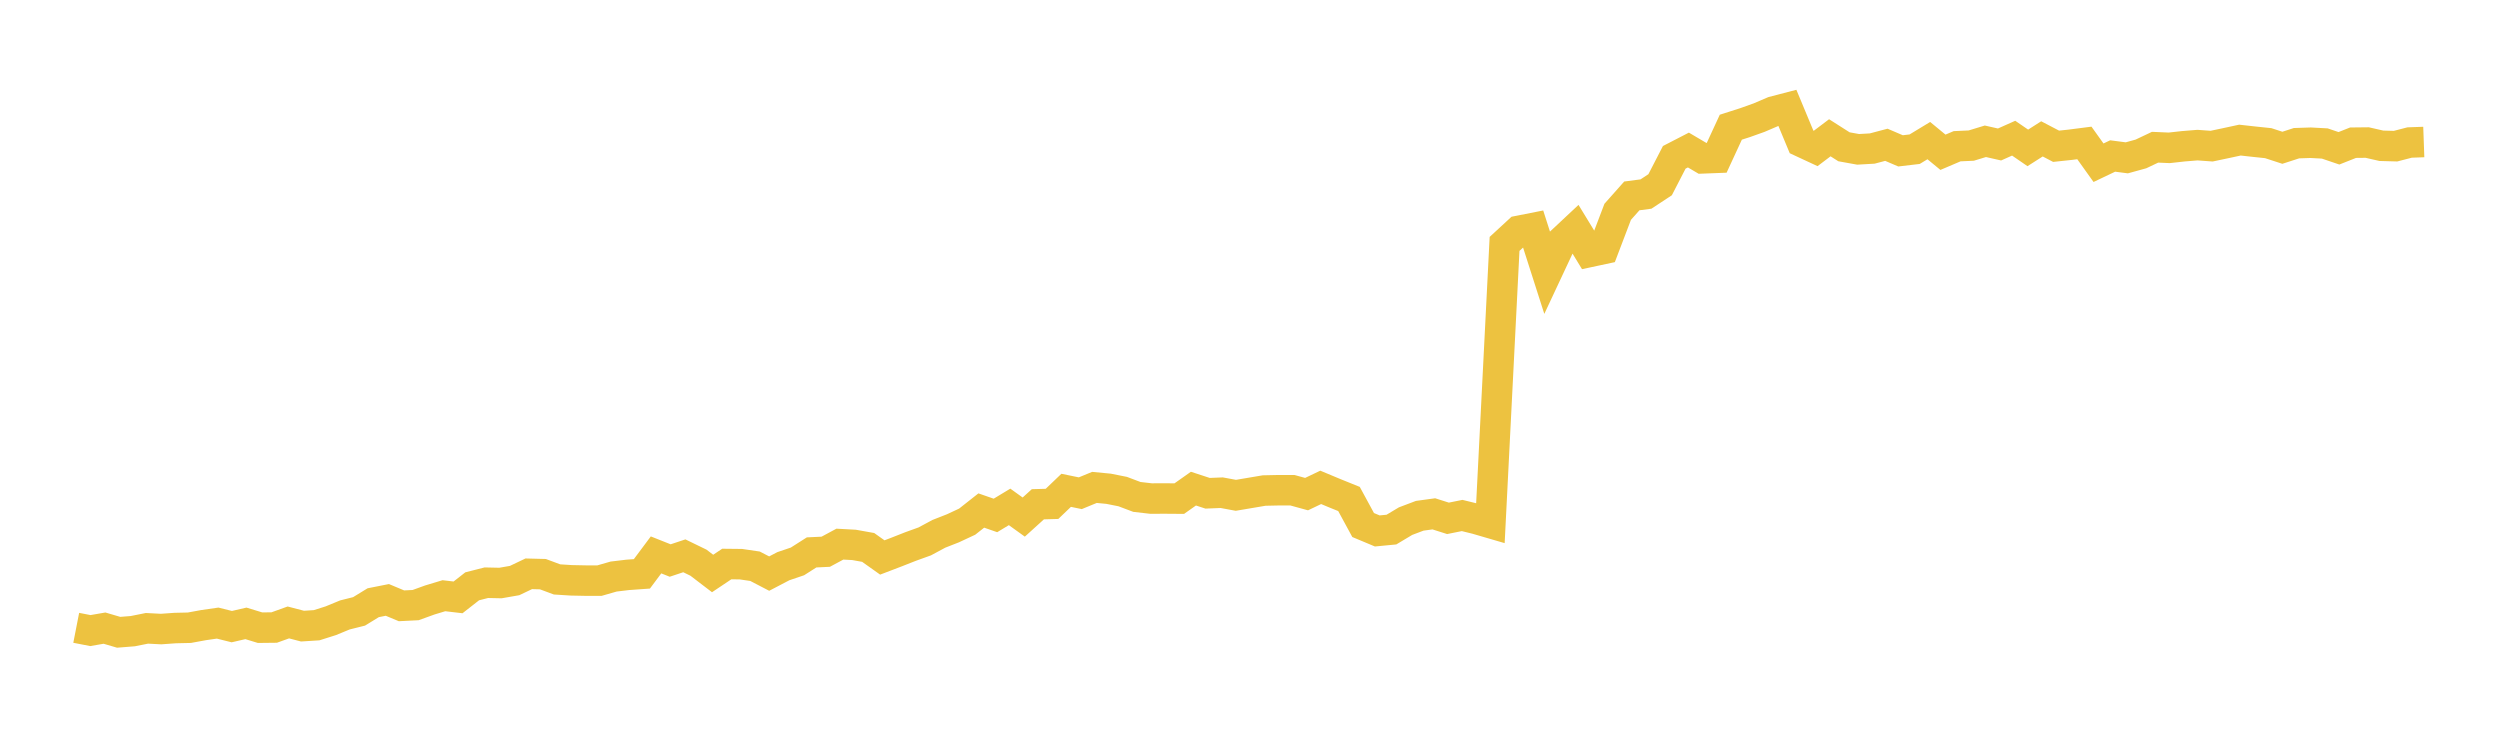<svg width="164" height="48" xmlns="http://www.w3.org/2000/svg" xmlns:xlink="http://www.w3.org/1999/xlink"><path fill="none" stroke="rgb(237,194,64)" stroke-width="2" d="M5,41.185L5.928,41.366L6.855,41.205L7.783,41.478L8.711,41.404L9.639,41.218L10.566,41.266L11.494,41.2L12.422,41.179L13.349,41.009L14.277,40.875L15.205,41.107L16.133,40.893L17.06,41.176L17.988,41.166L18.916,40.832L19.843,41.074L20.771,41.015L21.699,40.721L22.627,40.339L23.554,40.107L24.482,39.538L25.41,39.354L26.337,39.741L27.265,39.695L28.193,39.359L29.12,39.079L30.048,39.188L30.976,38.462L31.904,38.226L32.831,38.246L33.759,38.084L34.687,37.641L35.614,37.665L36.542,38.01L37.47,38.069L38.398,38.088L39.325,38.089L40.253,37.822L41.181,37.711L42.108,37.645L43.036,36.401L43.964,36.77L44.892,36.461L45.819,36.912L46.747,37.621L47.675,37L48.602,37.01L49.53,37.146L50.458,37.628L51.386,37.143L52.313,36.829L53.241,36.238L54.169,36.194L55.096,35.695L56.024,35.745L56.952,35.911L57.88,36.57L58.807,36.216L59.735,35.851L60.663,35.516L61.59,35.018L62.518,34.654L63.446,34.221L64.373,33.49L65.301,33.813L66.229,33.252L67.157,33.92L68.084,33.08L69.012,33.054L69.94,32.165L70.867,32.356L71.795,31.974L72.723,32.063L73.651,32.248L74.578,32.598L75.506,32.705L76.434,32.702L77.361,32.709L78.289,32.054L79.217,32.358L80.145,32.321L81.072,32.493L82,32.336L82.928,32.179L83.855,32.159L84.783,32.159L85.711,32.414L86.639,31.971L87.566,32.358L88.494,32.733L89.422,34.442L90.349,34.83L91.277,34.741L92.205,34.186L93.133,33.835L94.06,33.708L94.988,34.003L95.916,33.816L96.843,34.044L97.771,34.315L98.699,16L99.627,15.144L100.554,14.961L101.482,17.859L102.41,15.877L103.337,15.01L104.265,16.531L105.193,16.332L106.12,13.896L107.048,12.851L107.976,12.729L108.904,12.118L109.831,10.321L110.759,9.842L111.687,10.389L112.614,10.353L113.542,8.344L114.47,8.047L115.398,7.716L116.325,7.319L117.253,7.077L118.181,9.308L119.108,9.739L120.036,9.038L120.964,9.629L121.892,9.797L122.819,9.744L123.747,9.498L124.675,9.896L125.602,9.787L126.53,9.224L127.458,9.989L128.386,9.593L129.313,9.551L130.241,9.268L131.169,9.478L132.096,9.064L133.024,9.702L133.952,9.11L134.88,9.595L135.807,9.496L136.735,9.377L137.663,10.675L138.59,10.233L139.518,10.354L140.446,10.098L141.373,9.658L142.301,9.698L143.229,9.595L144.157,9.52L145.084,9.587L146.012,9.391L146.94,9.191L147.867,9.294L148.795,9.391L149.723,9.694L150.651,9.393L151.578,9.363L152.506,9.413L153.434,9.728L154.361,9.361L155.289,9.351L156.217,9.563L157.145,9.589L158.072,9.349L159,9.316"></path></svg>